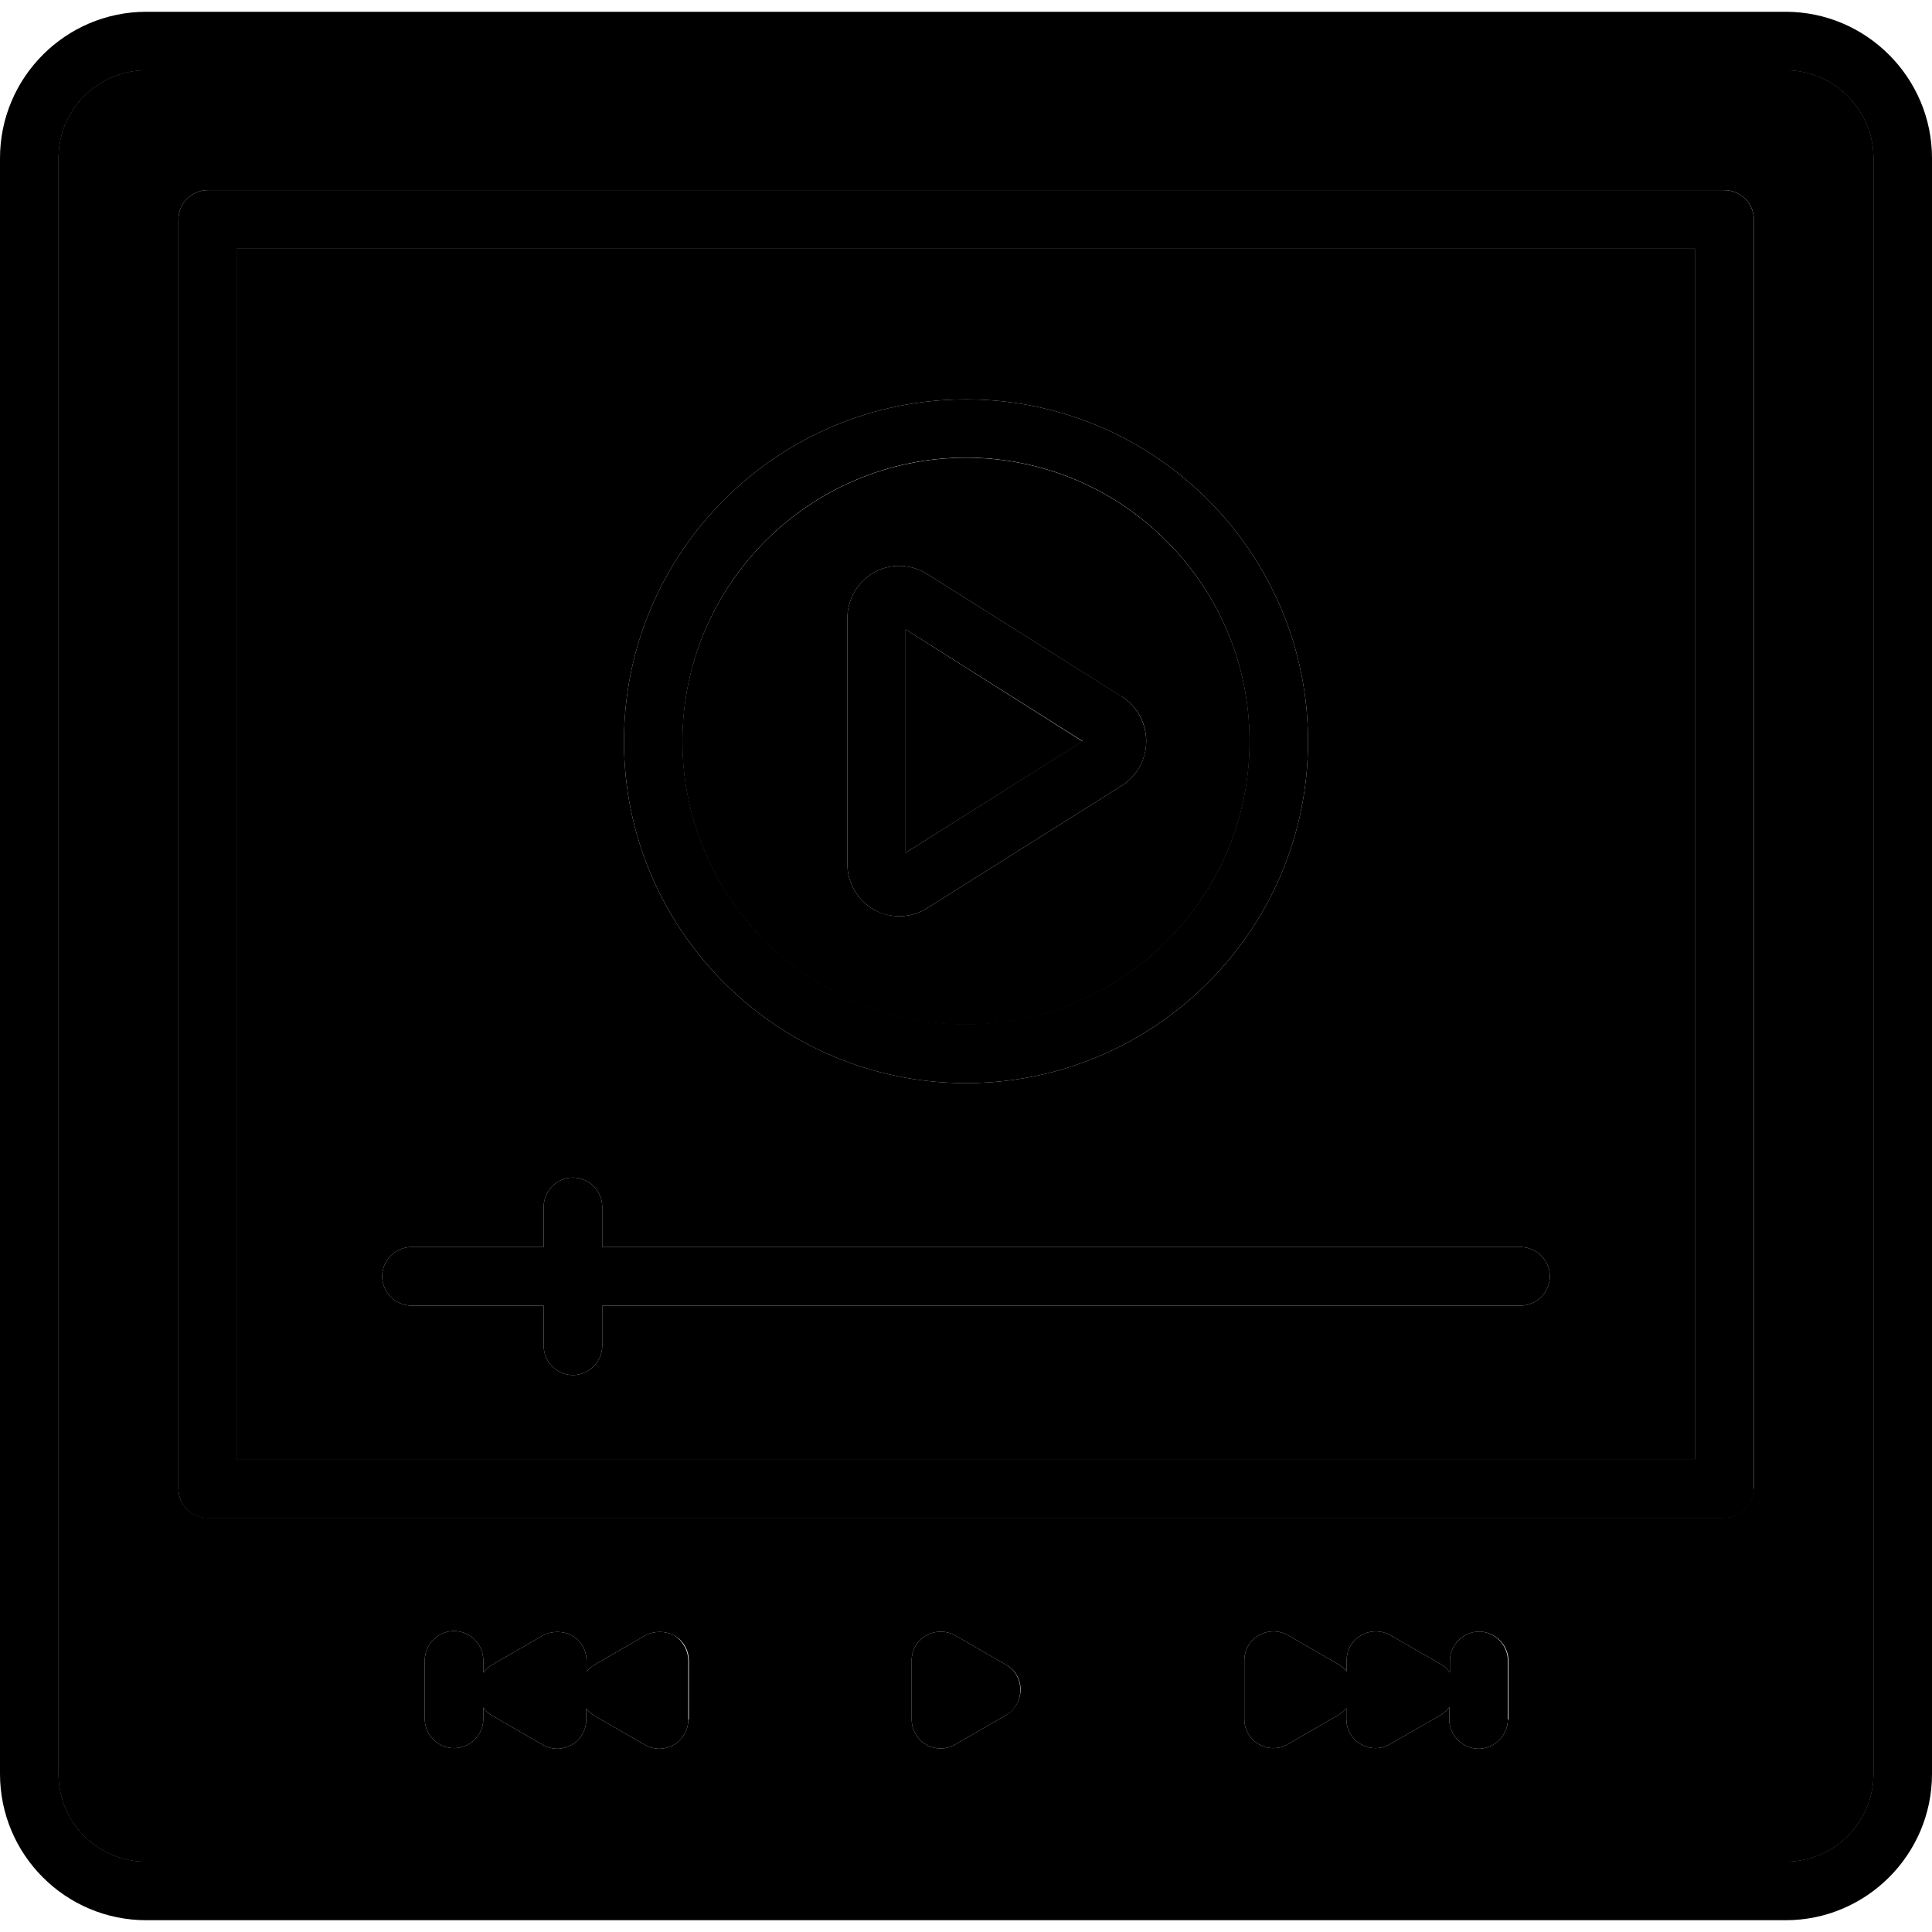 <svg id="Layer_1" enable-background="new 0 0 64 64" height="512" viewBox="0 0 64 64" width="512" xmlns="http://www.w3.org/2000/svg"><g><path d="m59.15.39h-54.3c-2.68 0-4.85 2.18-4.85 4.85v53.52c0 2.68 2.17 4.85 4.85 4.85h54.3c2.67 0 4.85-2.17 4.85-4.85v-53.52c0-2.67-2.18-4.85-4.85-4.85zm2.91 58.37c0 1.61-1.31 2.91-2.91 2.91h-54.3c-1.61 0-2.91-1.3-2.91-2.91v-53.52c0-1.6 1.3-2.91 2.91-2.91h54.3c1.6 0 2.91 1.31 2.91 2.91z" fill="hsl(51, 40.7%, 24.4%)"/><path d="m59.15 2.33h-54.3c-1.61 0-2.91 1.31-2.91 2.91v53.52c0 1.61 1.3 2.91 2.91 2.91h54.3c1.6 0 2.91-1.3 2.91-2.91v-53.52c0-1.6-1.31-2.91-2.91-2.91zm-36.35 54.63c0 .35-.18.67-.48.84-.16.08-.32.13-.48.13s-.34-.05-.48-.13l-1.68-.97c-.11-.07-.19-.15-.26-.23v.36c0 .35-.18.67-.48.84-.16.08-.32.13-.48.13s-.34-.05-.48-.13l-1.68-.97c-.12-.07-.21-.16-.29-.27v.38c0 .54-.44.97-.97.97s-.97-.43-.97-.97v-1.94c0-.53.44-.97.97-.97s.97.44.97.97v.41c.08-.1.17-.19.29-.26l1.68-.97c.3-.16.67-.16.97 0 .3.17.48.49.48.84v.36c.07-.09.16-.17.26-.23l1.68-.97c.3-.16.67-.16.97 0 .3.17.48.49.48.84v1.94zm10.52-.14-1.68.97c-.16.09-.32.13-.48.13s-.34-.04-.48-.13c-.3-.17-.48-.49-.48-.84v-1.94c0-.35.18-.67.48-.83.3-.17.67-.17.97 0l1.68.97c.3.16.48.48.48.83-.01.34-.19.66-.49.84zm16.63.14c0 .53-.44.97-.97.97s-.97-.44-.97-.97v-.41c-.08.1-.17.19-.28.26l-1.69.97c-.15.09-.31.13-.48.13-.16 0-.33-.04-.48-.13-.3-.17-.48-.49-.48-.84v-.36c-.07.09-.16.17-.26.23l-1.68.97c-.15.09-.31.13-.48.13-.16 0-.33-.04-.48-.13-.3-.17-.48-.49-.48-.84v-1.94c0-.34.18-.66.48-.83s.67-.17.97 0l1.68.97c.11.06.19.14.26.23v-.37c0-.34.18-.66.48-.83s.67-.17.97 0l1.69.97c.11.07.2.16.28.26v-.38c0-.53.44-.97.97-.97s.97.44.97.97v1.94zm8.14-7.65c0 .53-.44.97-.97.97h-50.24c-.54 0-.97-.44-.97-.97v-42.04c0-.53.43-.97.97-.97h50.25c.53 0 .97.44.97.97v42.04z" fill="hsl(11, 76.6%, 52.7%)"/><path d="m59.15 2.33h-54.3c-1.61 0-2.91 1.31-2.91 2.91v53.52c0 1.61 1.3 2.91 2.91 2.91h54.3c1.6 0 2.91-1.3 2.91-2.91v-53.52c0-1.6-1.31-2.91-2.91-2.91zm1.45 55.27c0 1.54-1.25 2.78-2.77 2.78h-51.65c-1.53 0-2.77-1.24-2.77-2.78v-51.2c0-1.53 1.24-2.78 2.77-2.78h51.65c1.52 0 2.77 1.25 2.77 2.78z" fill="hsl(13, 70.0%, 46.7%)"/><path d="m57.12 6.3h-50.24c-.54 0-.97.44-.97.97v42.05c0 .53.43.97.97.97h50.25c.53 0 .97-.44.97-.97v-42.05c-.01-.54-.44-.97-.98-.97zm-.96 42.04h-48.32v-40.1h48.31v40.1z" fill="hsl(51, 40.7%, 24.4%)"/><path d="m7.84 8.24v40.11h48.31v-40.11zm24.16 4.99c6.24 0 11.33 5.07 11.33 11.33 0 6.24-5.08 11.32-11.33 11.32-6.24 0-11.33-5.07-11.33-11.32 0-6.26 5.09-11.33 11.33-11.33zm18.37 30.02h-30.42v1.33c0 .53-.44.97-.97.97-.54 0-.97-.44-.97-.97v-1.33h-4.38c-.53 0-.97-.44-.97-.97s.44-.97.97-.97h4.38v-1.33c0-.53.43-.97.97-.97.53 0 .97.44.97.97v1.33h30.42c.53 0 .97.44.97.97s-.44.97-.97.97z" fill="hsl(55, 2.9%, 81.0%)"/><path d="m7.84 8.24v40.11h48.31v-40.11zm46.57 38.24h-44.82v-36.37h44.82z" fill="hsl(175, 1.3%, 73.2%)"/><g fill="hsl(51, 40.7%, 24.4%)"><path d="m33.8 55.98c0 .35-.18.67-.48.84l-1.68.97c-.16.09-.32.13-.48.13s-.34-.04-.48-.13c-.3-.17-.48-.49-.48-.84v-1.94c0-.35.18-.67.48-.83.3-.17.67-.17.97 0l1.68.97c.29.16.47.48.47.83z"/><path d="m49.95 55.02v1.94c0 .53-.44.97-.97.97s-.97-.44-.97-.97v-.41c-.08.1-.17.19-.28.26l-1.69.97c-.15.09-.31.13-.48.13-.16 0-.33-.04-.48-.13-.3-.17-.48-.49-.48-.84v-.36c-.07.09-.16.17-.26.23l-1.68.97c-.15.09-.31.13-.48.13-.16 0-.33-.04-.48-.13-.3-.17-.48-.49-.48-.84v-1.94c0-.34.18-.66.48-.83s.67-.17.97 0l1.68.97c.11.06.19.14.26.23v-.37c0-.34.18-.66.48-.83s.67-.17.97 0l1.69.97c.11.07.2.16.28.26v-.38c0-.53.44-.97.97-.97.51 0 .95.43.95.97z"/><path d="m22.8 55.02v1.94c0 .35-.18.67-.48.84-.16.08-.32.13-.48.13s-.34-.05-.48-.13l-1.68-.97c-.11-.07-.19-.15-.26-.23v.36c0 .35-.18.67-.48.84-.16.08-.32.13-.48.13s-.34-.05-.48-.13l-1.68-.97c-.12-.07-.21-.16-.29-.27v.38c0 .54-.44.97-.97.97s-.97-.43-.97-.97v-1.94c0-.53.44-.97.97-.97s.97.44.97.97v.41c.08-.1.17-.19.29-.26l1.68-.97c.3-.16.67-.16.97 0 .3.17.48.49.48.84v.36c.07-.09.16-.17.26-.23l1.68-.97c.3-.16.67-.16.97 0 .27.17.46.49.46.84z"/><path d="m32 13.23c-6.24 0-11.33 5.07-11.33 11.33 0 6.24 5.08 11.32 11.33 11.32 6.24 0 11.33-5.07 11.33-11.32 0-6.26-5.09-11.33-11.33-11.33zm0 20.7c-5.18 0-9.39-4.21-9.39-9.38 0-5.18 4.21-9.39 9.39-9.39 5.17 0 9.39 4.21 9.39 9.39s-4.22 9.38-9.39 9.38z"/></g><path d="m32 15.17c-5.18 0-9.39 4.21-9.39 9.39 0 5.17 4.21 9.38 9.39 9.38 5.17 0 9.39-4.21 9.39-9.38 0-5.18-4.22-9.39-9.39-9.39zm5.17 10.85-6.45 4.06c-.28.18-.6.27-.92.27-.29 0-.58-.07-.84-.21-.55-.31-.89-.89-.89-1.52v-8.14c0-.63.34-1.21.89-1.52s1.23-.28 1.76.06l6.44 4.06h.01c.5.32.8.87.8 1.47s-.3 1.15-.8 1.47z" fill="hsl(180, 86.4%, 58.0%)"/><path d="m32 15.17c-5.18 0-9.39 4.21-9.39 9.39 0 5.17 4.21 9.38 9.39 9.38 5.17 0 9.39-4.21 9.39-9.38 0-5.18-4.22-9.39-9.39-9.39zm0 17.43c-4.44 0-8.05-3.61-8.05-8.04 0-4.44 3.61-8.05 8.05-8.05 4.43 0 8.05 3.61 8.05 8.05 0 4.43-3.62 8.04-8.05 8.04z" fill="hsl(177, 70.6%, 53.7%)"/><path d="m37.17 23.08-6.45-4.06c-.53-.34-1.21-.37-1.76-.06s-.89.89-.89 1.52v8.14c0 .63.34 1.21.89 1.52.26.15.55.21.84.21.32 0 .64-.09.92-.27l6.45-4.06c.5-.32.8-.87.8-1.46 0-.6-.3-1.16-.8-1.48zm-7.17 5.17v-7.4l5.86 3.7z" fill="hsl(51, 40.7%, 24.4%)"/><path d="m35.86 24.56-5.86 3.69v-7.4z" fill="hsl(219, 100.0%, 64.8%)"/><path d="m51.34 42.28c0 .53-.44.97-.97.97h-30.42v1.33c0 .53-.44.97-.97.97-.54 0-.97-.44-.97-.97v-1.33h-4.38c-.53 0-.97-.44-.97-.97s.44-.97.97-.97h4.38v-1.33c0-.53.43-.97.97-.97.53 0 .97.44.97.97v1.33h30.42c.53 0 .97.44.97.97z" fill="hsl(51, 40.7%, 24.4%)"/></g></svg>
